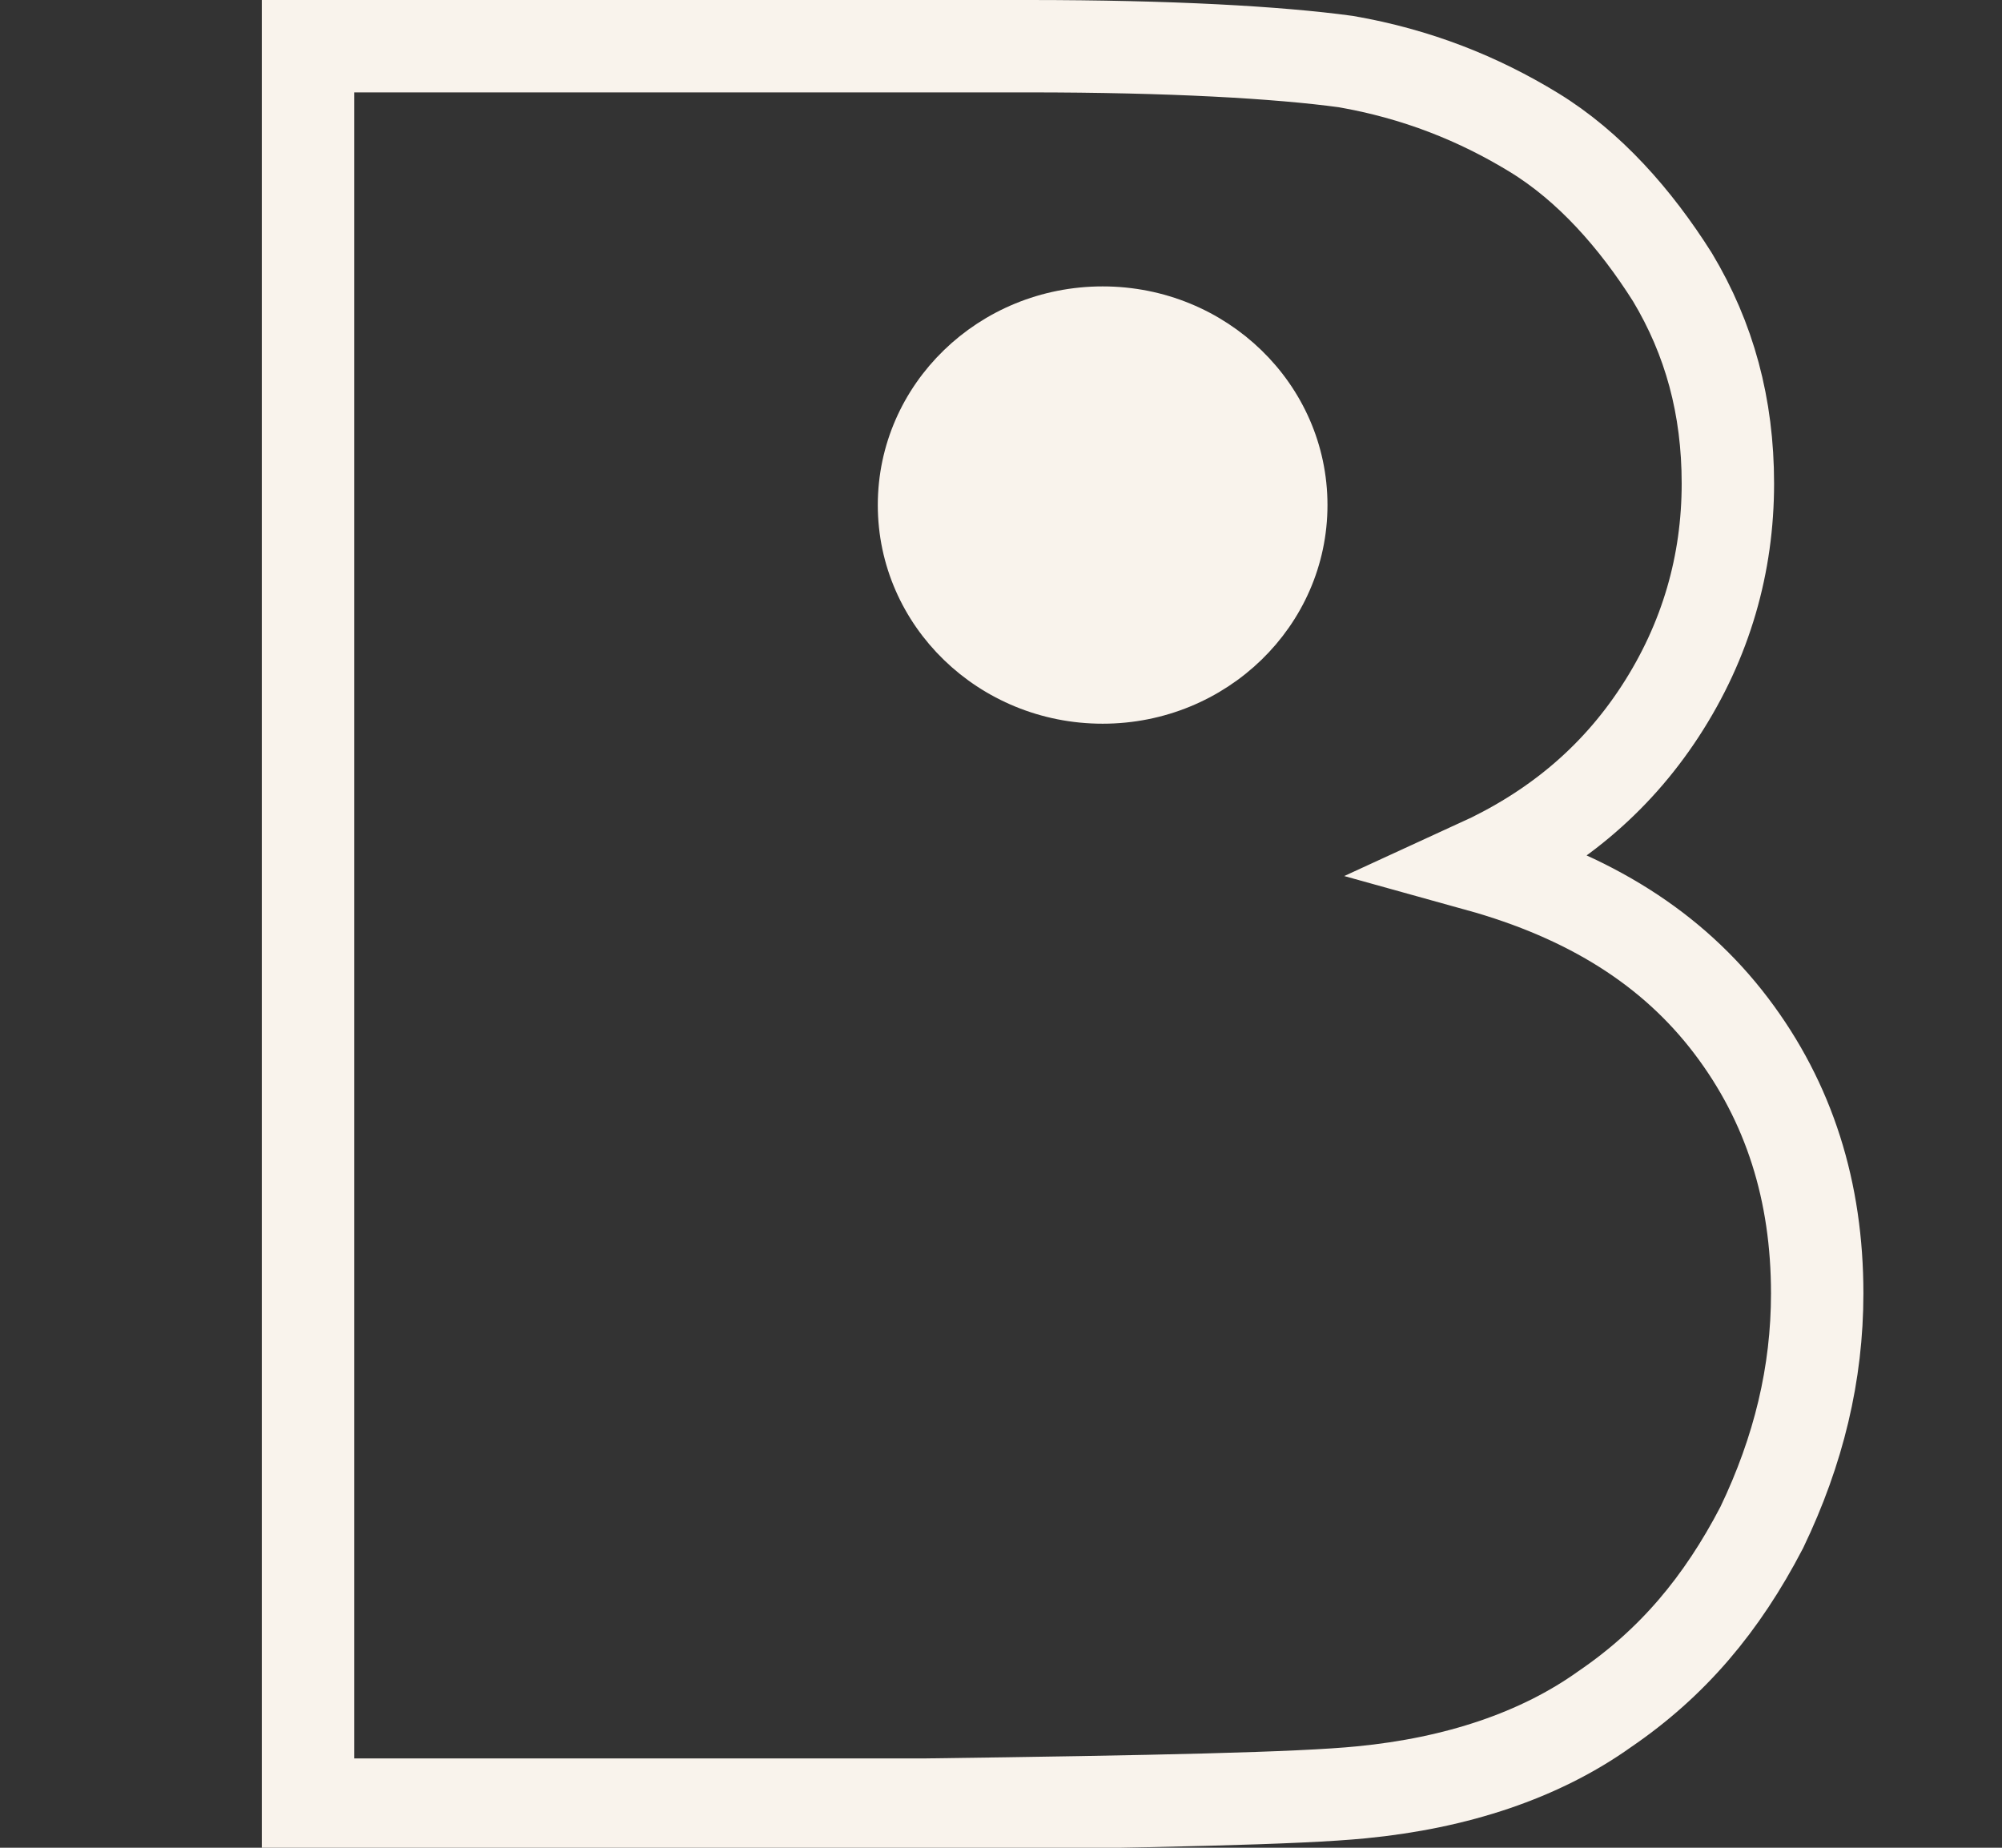 <?xml version="1.0" encoding="utf-8"?>
<!-- Generator: Adobe Illustrator 22.1.0, SVG Export Plug-In . SVG Version: 6.00 Build 0)  -->
<svg version="1.1" id="Ebene_1" xmlns="http://www.w3.org/2000/svg" xmlns:xlink="http://www.w3.org/1999/xlink" x="0px" y="0px"
	 width="65px" height="60px" viewBox="0 0 65 60" style="enable-background:new 0 0 65 60;" xml:space="preserve">
<rect x="0" y="0" width="65" height="60" fill="#333333" stroke="none"/>
<style type="text/css">
	.st0{fill:#F9F3EC;stroke:#F9F3EC;stroke-miterlimit:10;}
	.st1{fill:none;stroke:#F9F3EC;stroke-width:3;stroke-miterlimit:10;}
</style>
<g>
	<ellipse class="st0" cx="35.8" cy="16.4" rx="6.8" ry="6.6"/>
</g>
<g>
	<path class="st1" d="M10,1.5h23.4c4.6,0,8.1,0.2,10.3,0.5C46,2.4,48,3.2,49.8,4.3s3.3,2.8,4.5,4.7c1.2,2,1.8,4.2,1.8,6.7
		c0,2.6-0.7,5.1-2.2,7.4s-3.5,3.9-5.9,5c3.6,1,6.3,2.7,8.2,5.2S59,38.7,59,42c0,2.6-0.6,5.1-1.8,7.6c-1.3,2.5-2.9,4.4-5.1,5.9
		c-2.1,1.5-4.8,2.4-7.9,2.7c-2,0.2-6.7,0.3-14.2,0.4H10V1.5z"/>
</g>
</svg>
